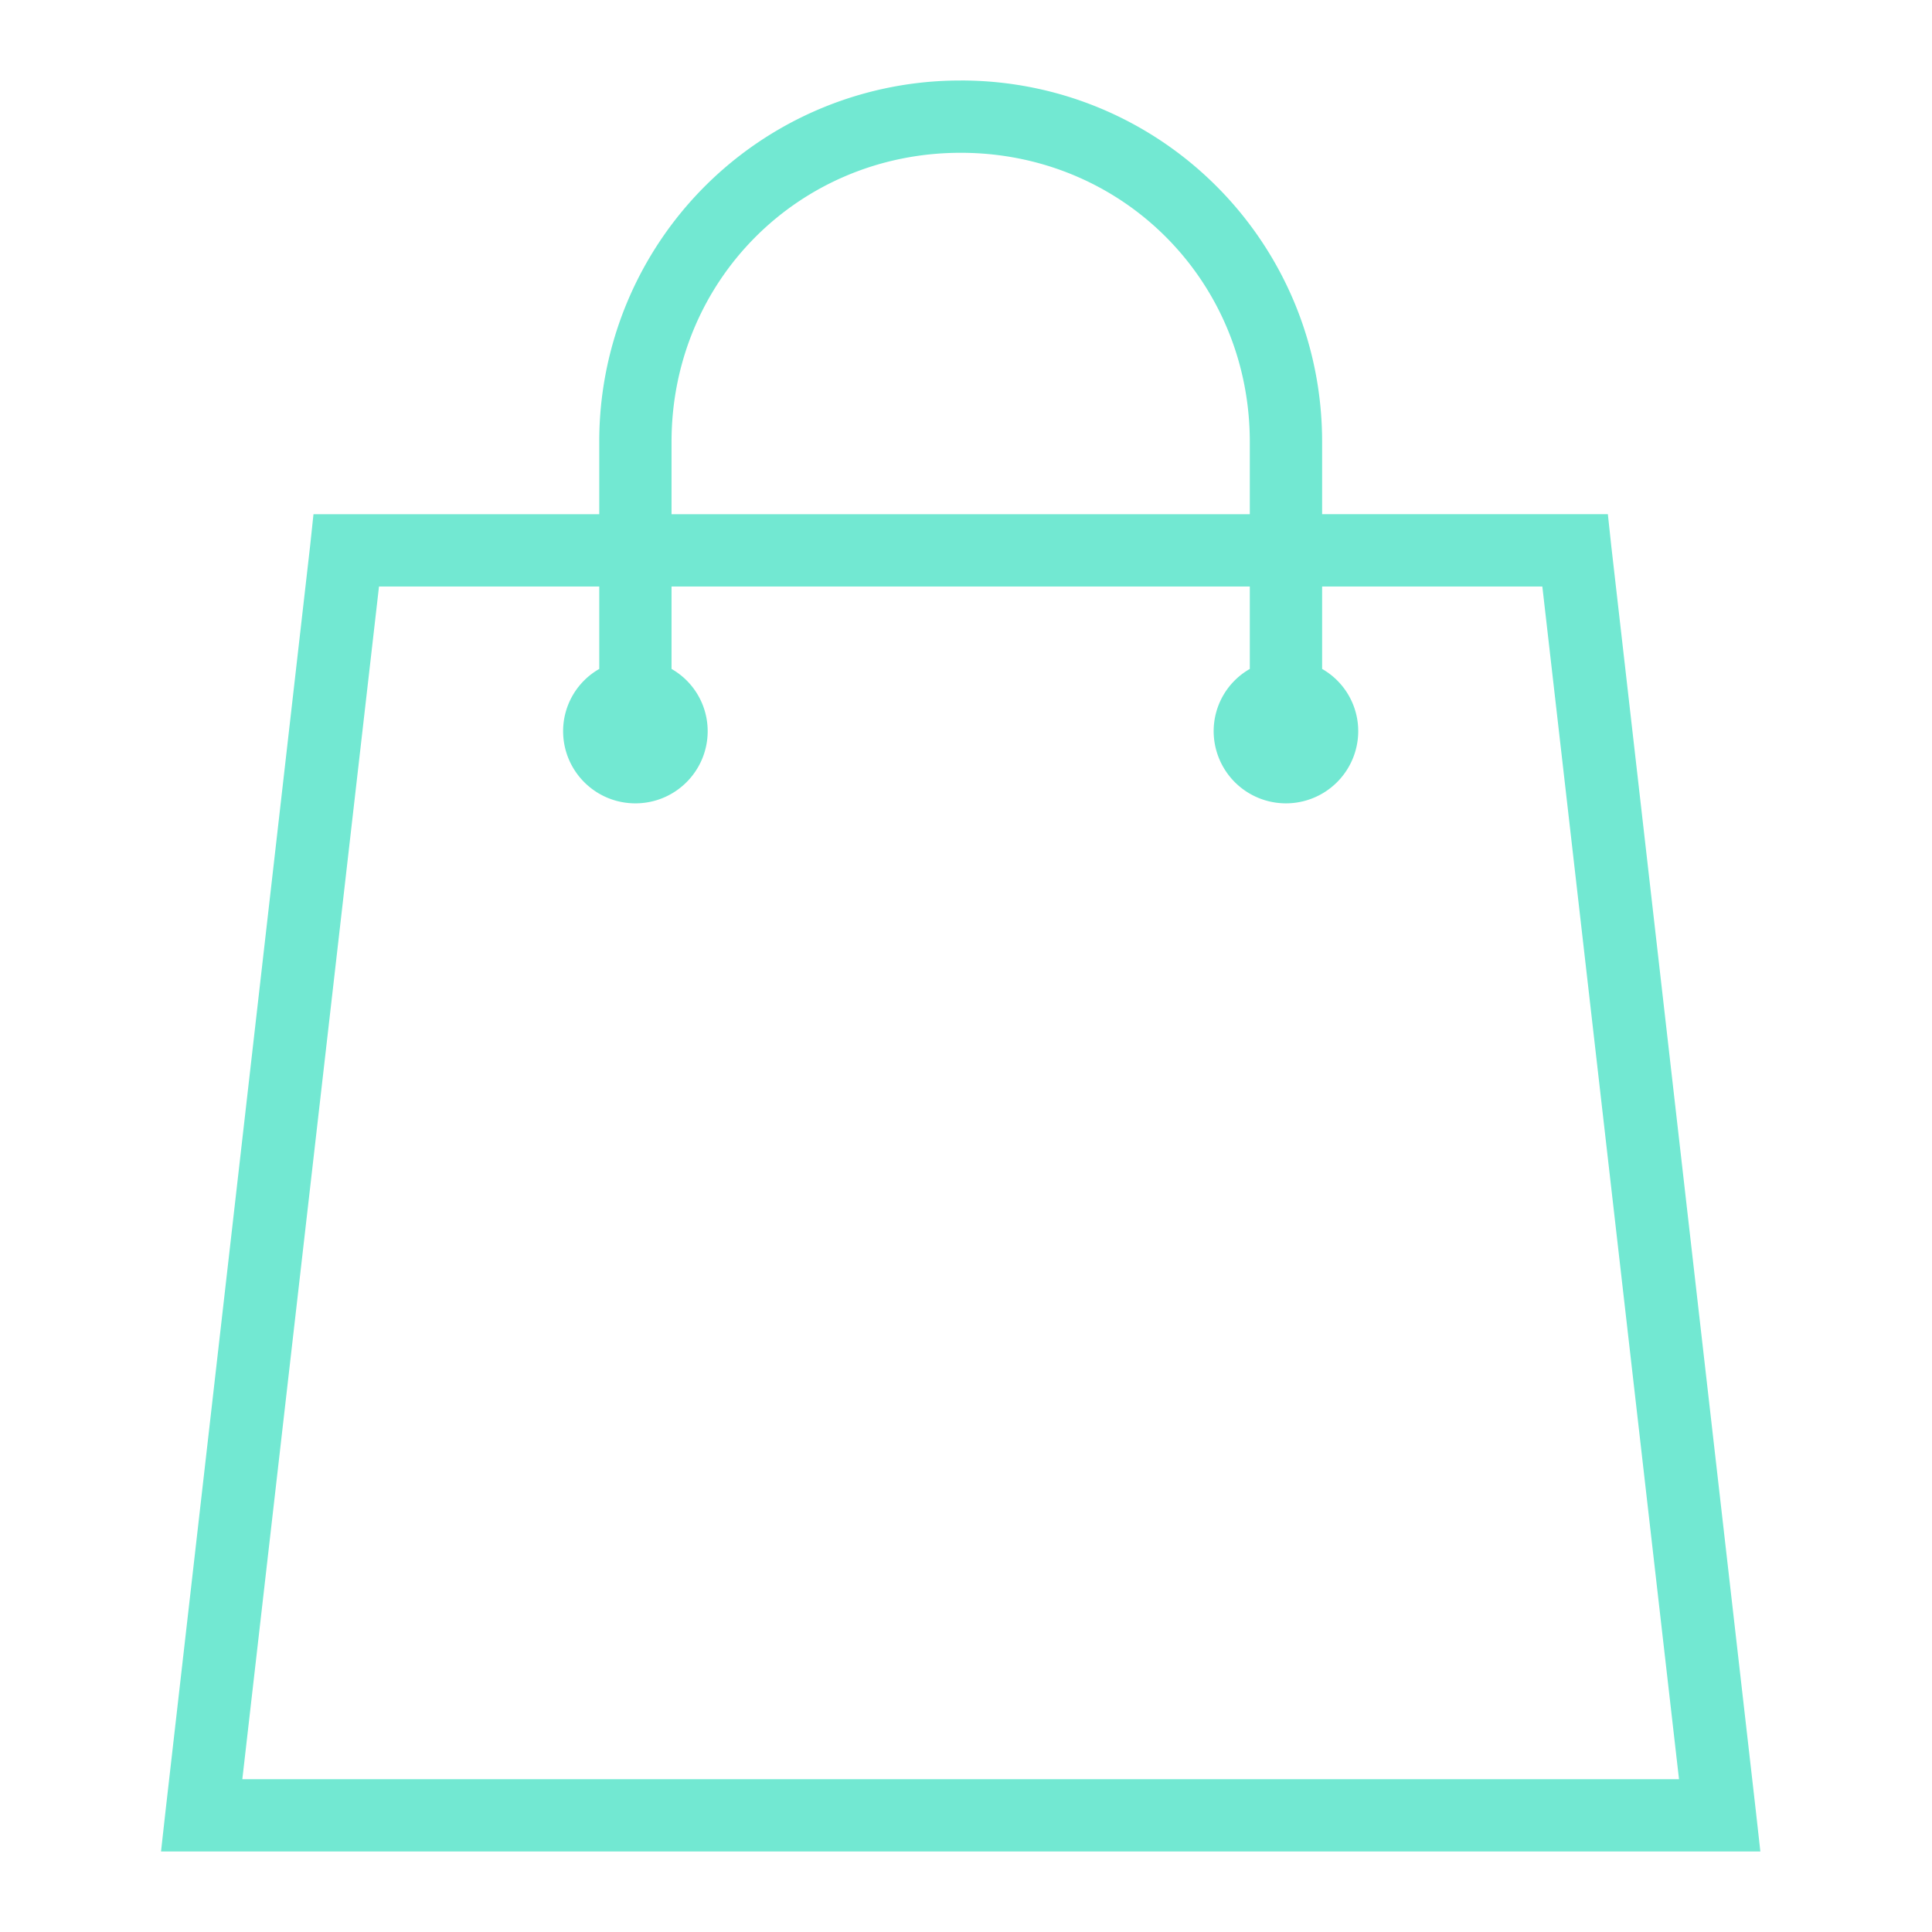 <svg width="58" height="58" fill="none" xmlns="http://www.w3.org/2000/svg"><path d="M28.84 2.417a10.833 10.833 0 00-10.85 10.85v2.17H9.411l-.101.95-4.34 37.975-.136 1.221h48.013l-.136-1.22-4.34-37.977-.102-.95h-8.578v-2.17c0-6.005-4.845-10.85-10.85-10.85zm0 2.17c4.845 0 8.68 3.835 8.68 8.68v2.17H20.16v-2.17c0-4.845 3.836-8.68 8.68-8.68zm-17.462 13.02h6.612v2.475a2.15 2.15 0 00-1.085 1.865c0 1.2.97 2.17 2.17 2.17s2.17-.97 2.17-2.17a2.15 2.15 0 00-1.085-1.865v-2.475h17.36v2.475a2.15 2.15 0 00-1.085 1.865 2.169 2.169 0 104.34 0 2.15 2.15 0 00-1.084-1.865v-2.475h6.611l4.103 35.806H7.275l4.103-35.806z" fill="#72E8D2"/></svg>